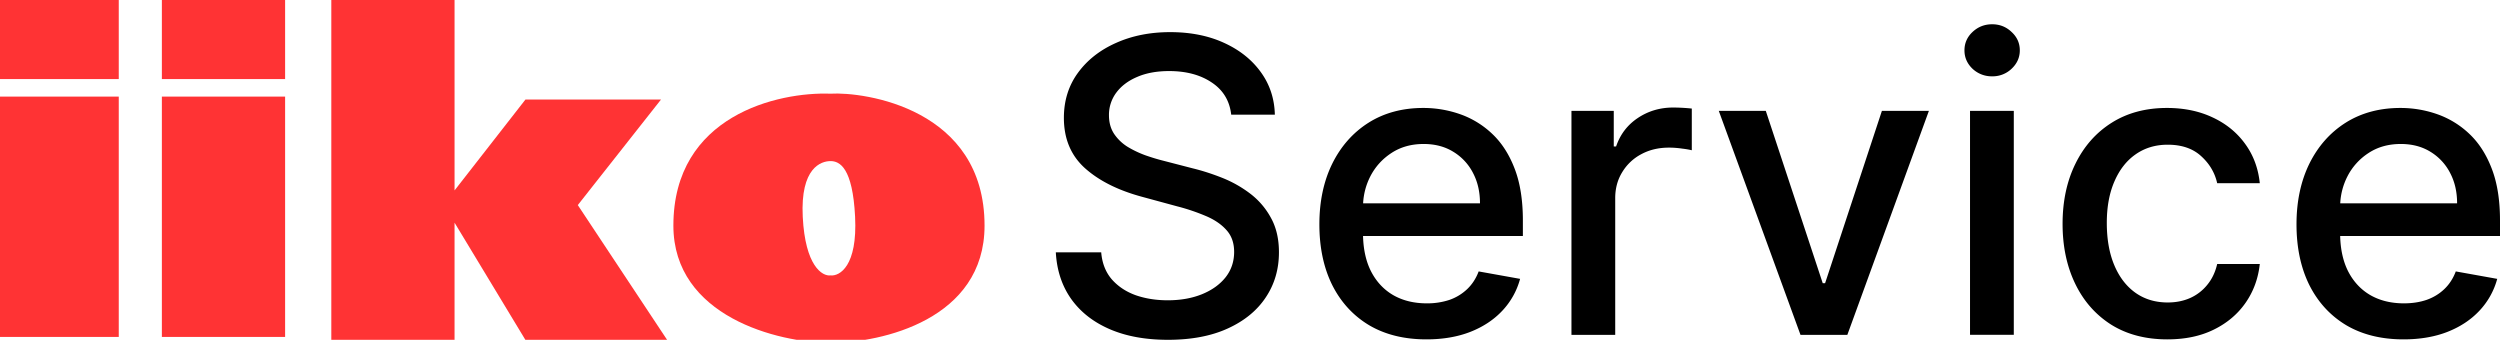 <svg width="206" height="28" fill="none" xmlns="http://www.w3.org/2000/svg"><g clip-path="url(#a)"><path d="M-.37 6.513V-.25H9.786v6.763H-.369Zm13.708 0V-.25h10.155v6.763H13.338ZM27.3 28.01V-.25h10.155v15.941l5.84-7.487h11.17l-6.855 8.695 7.362 11.11H43.294l-5.839-9.66v9.66H27.301Z" fill="#FF3334"/><path fill-rule="evenodd" clip-rule="evenodd" d="M68.434 7.72c-4.316-.162-12.947 1.787-12.947 10.869 0 7.487 8.63 9.66 12.947 9.66 4.23 0 12.693-1.931 12.693-9.66 0-9.662-9.901-11.034-12.693-10.87Zm-.003 5.555c-.763 0-2.488.531-2.285 4.589.203 4.058 1.607 4.911 2.285 4.83.76.081 2.232-.772 2.029-4.83-.203-4.058-1.27-4.59-2.03-4.59Z" fill="#FF3334"/><path d="M-.37 27.767V7.96H9.786v19.806H-.369Zm13.708 0V7.96h10.155v19.806H13.338Z" fill="#FF3334"/><path d="M101.452 9.45c-.129-1.138-.659-2.02-1.592-2.644-.933-.633-2.107-.95-3.523-.95-1.013 0-1.89.16-2.63.481-.74.313-1.315.745-1.725 1.298a3.055 3.055 0 0 0-.603 1.862c0 .585.137 1.09.41 1.514a3.69 3.69 0 0 0 1.098 1.07c.458.28.949.516 1.472.708.523.184 1.025.337 1.508.457l2.412.625c.788.192 1.597.452 2.425.78a9.753 9.753 0 0 1 2.304 1.298 6.216 6.216 0 0 1 1.713 1.995c.443.793.664 1.742.664 2.847 0 1.394-.362 2.631-1.086 3.713-.716 1.081-1.757 1.934-3.124 2.559-1.36.625-3.004.937-4.934.937-1.85 0-3.45-.292-4.802-.877-1.35-.585-2.408-1.414-3.172-2.487-.764-1.081-1.187-2.363-1.267-3.845h3.74c.072.89.362 1.63.868 2.223.515.585 1.17 1.021 1.967 1.31.804.28 1.684.42 2.641.42 1.054 0 1.991-.164 2.811-.493.829-.336 1.48-.8 1.955-1.393.474-.601.711-1.302.711-2.103 0-.729-.209-1.326-.627-1.79-.41-.465-.969-.85-1.677-1.154a16.6 16.6 0 0 0-2.376-.805l-2.92-.793c-1.978-.536-3.546-1.325-4.704-2.366-1.15-1.042-1.725-2.42-1.725-4.134 0-1.417.385-2.655 1.158-3.712.772-1.057 1.817-1.878 3.136-2.463 1.319-.593 2.807-.89 4.464-.89 1.672 0 3.148.293 4.427.878 1.287.585 2.3 1.39 3.04 2.415.74 1.017 1.126 2.187 1.158 3.508h-3.595Zm28.036 18.141V9.137h3.486v2.931h.193c.338-.993.933-1.774 1.785-2.342.861-.577 1.834-.866 2.92-.866a15.49 15.49 0 0 1 1.532.085v3.436a6.491 6.491 0 0 0-.772-.132 7.394 7.394 0 0 0-1.11-.085c-.853 0-1.613.18-2.28.541a4.021 4.021 0 0 0-1.568 1.478c-.387.625-.58 1.338-.58 2.139v11.27h-3.606ZM158.94 9.137l-6.719 18.455h-3.86l-6.732-18.455h3.873l4.692 14.201h.193l4.681-14.201h3.872Zm3.39 18.454V9.137h3.607V27.59h-3.607Zm1.822-21.302a2.301 2.301 0 0 1-1.617-.624c-.442-.425-.663-.93-.663-1.514 0-.593.221-1.098.663-1.514.451-.425.99-.637 1.617-.637s1.162.212 1.604.637c.451.416.676.92.676 1.514 0 .584-.225 1.089-.676 1.514a2.255 2.255 0 0 1-1.604.624Zm14.443 21.675c-1.794 0-3.338-.404-4.633-1.213-1.286-.818-2.276-1.943-2.967-3.377-.692-1.433-1.038-3.075-1.038-4.926 0-1.874.354-3.528 1.062-4.962.708-1.442 1.705-2.567 2.992-3.376 1.286-.809 2.802-1.214 4.548-1.214 1.407 0 2.662.26 3.763.781 1.102.513 1.991 1.234 2.666 2.163.684.93 1.09 2.015 1.219 3.256h-3.511c-.193-.865-.635-1.61-1.327-2.235-.683-.624-1.6-.937-2.75-.937-1.005 0-1.886.264-2.642.793-.748.52-1.331 1.266-1.749 2.235-.418.961-.627 2.098-.627 3.412 0 1.346.205 2.507.615 3.484.41.978.989 1.735 1.737 2.271.756.537 1.645.805 2.666.805.684 0 1.303-.124 1.858-.372a3.79 3.79 0 0 0 1.411-1.094c.386-.472.656-1.04.808-1.706h3.511c-.129 1.194-.519 2.26-1.17 3.196-.652.937-1.524 1.674-2.618 2.211-1.086.537-2.36.805-3.824.805Z" fill="#000"/><path fill-rule="evenodd" clip-rule="evenodd" d="M117.536 27.964c-1.826 0-3.398-.388-4.717-1.165-1.311-.785-2.324-1.887-3.04-3.305-.708-1.425-1.062-3.095-1.062-5.01 0-1.89.354-3.556 1.062-4.998.716-1.442 1.713-2.567 2.992-3.376 1.286-.809 2.79-1.214 4.511-1.214a9.11 9.11 0 0 1 3.04.517 7.37 7.37 0 0 1 2.642 1.622c.78.737 1.396 1.694 1.846 2.872.45 1.17.675 2.59.675 4.265v1.273h-13.17c.028 1.125.244 2.09.649 2.896.442.865 1.057 1.526 1.845 1.982.788.449 1.709.673 2.763.673a5.76 5.76 0 0 0 1.87-.288 4.037 4.037 0 0 0 1.459-.89c.41-.392.724-.876.941-1.453l3.414.613a6.152 6.152 0 0 1-1.471 2.631c-.7.745-1.581 1.326-2.642 1.742-1.054.409-2.256.613-3.607.613Zm3.836-13.72c.386.728.579 1.565.579 2.51h-9.63a5.497 5.497 0 0 1 .594-2.223c.41-.793.99-1.433 1.737-1.922.756-.497 1.641-.745 2.654-.745.933 0 1.746.212 2.437.637a4.366 4.366 0 0 1 1.629 1.742Zm76.678 13.72c-1.825 0-3.398-.388-4.717-1.165-1.311-.785-2.324-1.887-3.04-3.305-.707-1.425-1.061-3.095-1.061-5.01 0-1.89.354-3.556 1.061-4.998.716-1.442 1.713-2.567 2.992-3.376 1.287-.809 2.791-1.214 4.512-1.214 1.045 0 2.059.173 3.04.517a7.37 7.37 0 0 1 2.642 1.622c.78.737 1.395 1.694 1.845 2.872.451 1.17.676 2.59.676 4.265v1.273h-13.17c.028 1.125.244 2.09.648 2.896.442.865 1.058 1.526 1.846 1.982.788.449 1.709.673 2.762.673.684 0 1.307-.096 1.87-.288.563-.2 1.05-.497 1.46-.89.41-.392.724-.876.941-1.453l3.414.613a6.154 6.154 0 0 1-1.472 2.631c-.7.745-1.58 1.326-2.642 1.742-1.053.409-2.256.613-3.607.613Zm3.836-13.72c.386.728.579 1.565.579 2.51h-9.629a5.465 5.465 0 0 1 .594-2.223 5.004 5.004 0 0 1 1.737-1.922c.756-.497 1.641-.745 2.654-.745.933 0 1.745.212 2.437.637a4.37 4.37 0 0 1 1.628 1.742Z" fill="#000"/></g><defs><clipPath id="a"><path fill="#fff" d="M0 0h206v28H0z"/></clipPath></defs></svg>